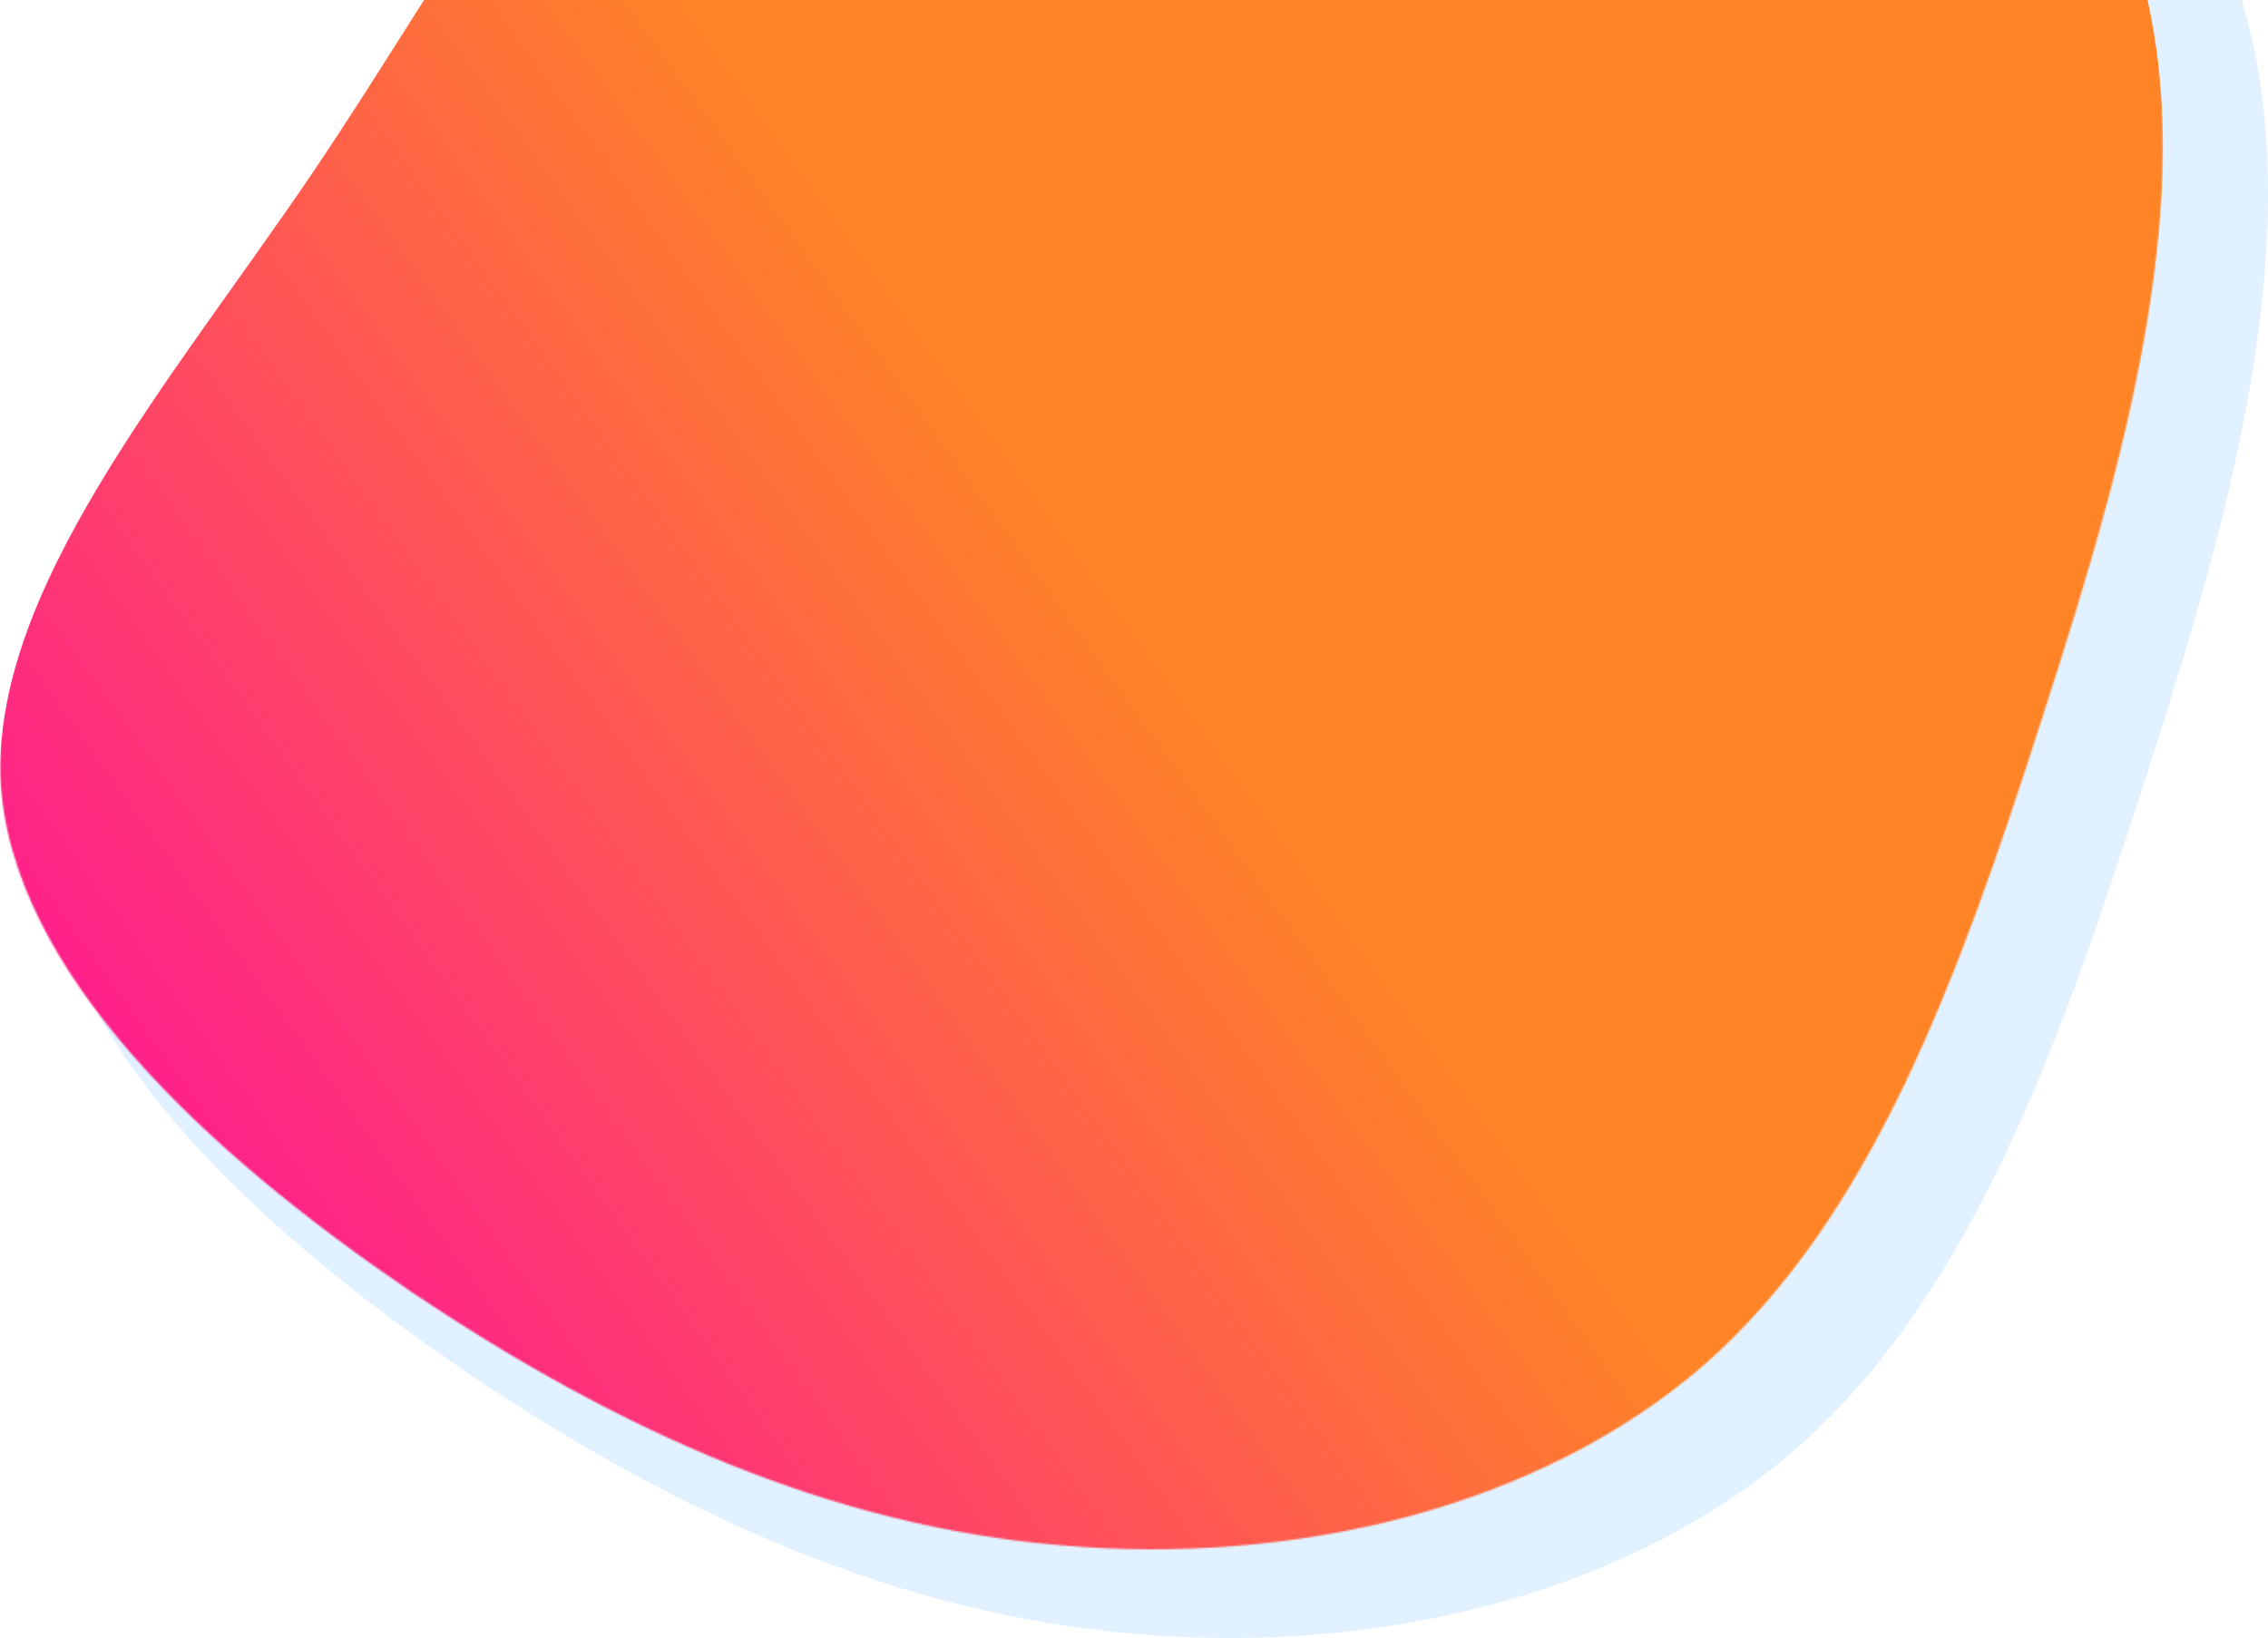 <?xml version="1.0" encoding="UTF-8" standalone="no"?>
<svg
   xmlns:dc="http://purl.org/dc/elements/1.1/"
   xmlns:cc="http://creativecommons.org/ns#"
   xmlns:rdf="http://www.w3.org/1999/02/22-rdf-syntax-ns#"
   xmlns:svg="http://www.w3.org/2000/svg"
   xmlns="http://www.w3.org/2000/svg"
   style="fill:none"
   id="svg42"
   version="1.1"
   viewBox="0 0 1384.267 1000"
   height="1000"
   width="1384.267">
  <path
     style="fill:#e1f1ff"
     id="path2"
     d="m 1309.136,476.382 c -53.8,168.31 -108.03,315.755 -212.3,407.626 -104.72,91.08 -258.69,126.128 -403.227,113.503 -144.081,-11.834 -277.942,-71.798 -407.274,-158.66 -128.54,-87.318 -252.55,-201.535 -258.194,-322.857 -5.309,-122.57 106.165,-251.331 195.737,-383.283 88.78,-131.495 154.867,-265.724 274.243,-351.539 119.377,-85.814 291.255,-122.757 462.415,-89.61 171.17,33.147 340.84,136.84 398.76,282.879 57.92,146.039 4.1,334.422 -50.16,501.941 z" />
  <mask
     height="1772"
     width="1839"
     y="-719"
     x="40"
     maskUnits="userSpaceOnUse"
     mask-type="alpha"
     id="mask0">
    <path
       style="fill:url(#paint0_linear);"
       id="path4"
       d="M 1503.62,277.307 C 1451.25,441.141 1398.46,584.665 1296.97,674.093 1195.03,762.75 1045.16,796.866 904.462,784.577 764.213,773.058 633.911,714.689 508.019,630.137 382.897,545.14 262.185,433.961 256.692,315.866 251.524,196.555 360.033,71.219 447.223,-57.224 c 86.419,-127.998 150.748,-258.657 266.95,-342.189 116.202,-83.533 283.506,-119.493 450.117,-87.227 166.62,32.265 331.77,133.201 388.15,275.355 56.39,142.155 3.99,325.529 -48.82,488.592 z" />
  </mask>
  <g
     transform="translate(-256.514,158.854)"
     id="g13"
     mask="url(#mask0)">
    <g
       style="filter:url(#filter0_d)"
       id="g11">
      <path
         style="fill:url(#paint1_linear)"
         id="path7"
         d="M 1503.62,277.307 C 1451.25,441.141 1398.46,584.665 1296.97,674.093 1195.03,762.75 1045.16,796.866 904.462,784.577 764.213,773.058 633.911,714.689 508.019,630.137 382.897,545.14 262.185,433.961 256.692,315.866 251.524,196.555 360.033,71.219 447.223,-57.224 c 86.419,-127.998 150.748,-258.657 266.95,-342.189 116.202,-83.533 283.506,-119.493 450.117,-87.227 166.62,32.265 331.77,133.201 388.15,275.355 56.39,142.155 3.99,325.529 -48.82,488.592 z" />
      </g>
  </g>
  <defs
     id="defs40">
    <filter
       style="color-interpolation-filters:sRGB"
       filterUnits="userSpaceOnUse"
       height="1851.92"
       width="1918.44"
       y="-755"
       x="0"
       id="filter0_d">
      <feFlood
         id="feFlood15"
         result="BackgroundImageFix"
         flood-opacity="0" />
      <feColorMatrix
         id="feColorMatrix17"
         values="0 0 0 0 0 0 0 0 0 0 0 0 0 0 0 0 0 0 127 0"
         type="matrix"
         in="SourceAlpha" />
      <feOffset
         id="feOffset19"
         dy="4" />
      <feGaussianBlur
         id="feGaussianBlur21"
         stdDeviation="20" />
      <feColorMatrix
         id="feColorMatrix23"
         values="0 0 0 0 0 0 0 0 0 0 0 0 0 0 0 0 0 0 0.25 0"
         type="matrix" />
      <feBlend
         id="feBlend25"
         result="effect1_dropShadow"
         in2="BackgroundImageFix"
         mode="normal" />
      <feBlend
         id="feBlend27"
         result="shape"
         in2="effect1_dropShadow"
         in="SourceGraphic"
         mode="normal" />
    </filter>
    <linearGradient
       gradientUnits="userSpaceOnUse"
       y2="520.05"
       x2="347.653"
       y1="-39"
       x1="1125.04"
       id="paint0_linear">
      <stop
         id="stop30"
         stop-color="#FF1F8C" />
      <stop
         id="stop32"
         stop-color="#FF8426"
         offset="1" />
    </linearGradient>
    <linearGradient
       gradientUnits="userSpaceOnUse"
       y2="520.05"
       x2="347.653"
       y1="-39"
       x1="1125.04"
       id="paint1_linear"
       >
      <stop
         id="stop35"
         stop-color="#FF8426"
         offset="0.3" />
      <stop
         id="stop37"
         stop-color="#FF1F8C"
         offset="2"
          />
    </linearGradient>
  </defs>
</svg>
